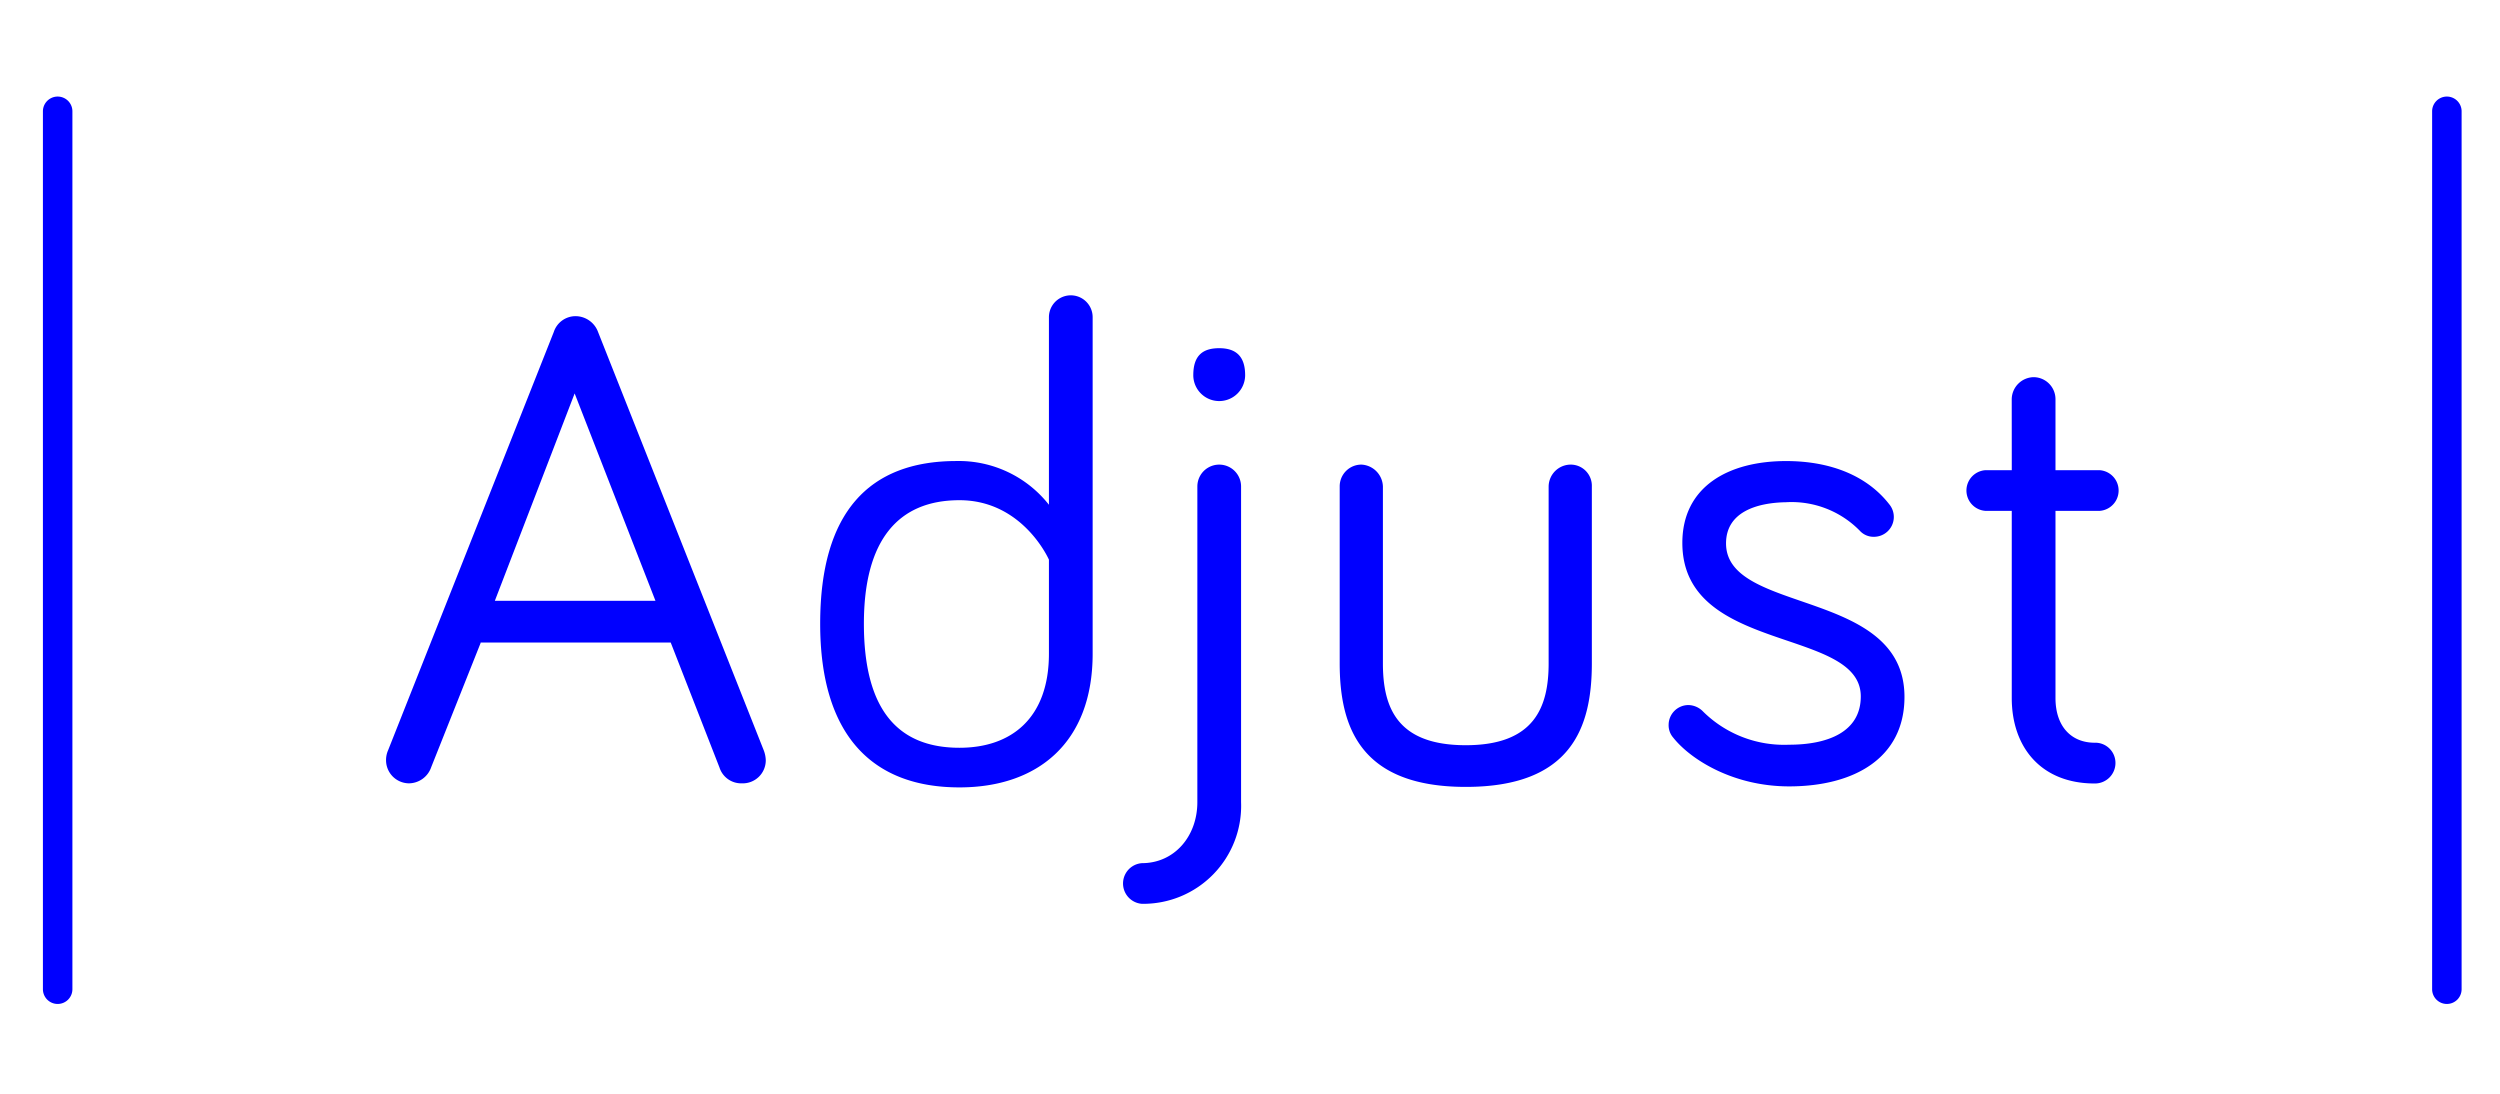 <?xml version="1.0" encoding="UTF-8"?> <svg xmlns="http://www.w3.org/2000/svg" xmlns:xlink="http://www.w3.org/1999/xlink" width="233" height="102" viewBox="0 0 233 102"><defs><clipPath id="clip-adjust-logo_blue"><rect width="233" height="102"></rect></clipPath></defs><g id="adjust-logo_blue" data-name="adjust-logo – blue" clip-path="url(#clip-adjust-logo_blue)"><g id="Group_85" data-name="Group 85" transform="translate(-7.6 4.7)"><path id="Path_1" data-name="Path 1" d="M12.974,88.869A1.375,1.375,0,0,1,11.6,87.495V5.674a1.374,1.374,0,1,1,2.748,0V87.495A1.375,1.375,0,0,1,12.974,88.869Z" fill="blue"></path><path id="Path_2" data-name="Path 2" d="M482.974,88.869a1.375,1.375,0,0,1-1.374-1.374V5.674a1.374,1.374,0,1,1,2.748,0V87.495A1.375,1.375,0,0,1,482.974,88.869Z" transform="translate(-247.326)" fill="blue"></path><path id="Path_3" data-name="Path 3" d="M87.912,77.964l-4.6,11.56a2.221,2.221,0,0,1-2.085,1.516A2.154,2.154,0,0,1,79.1,88.908a2.258,2.258,0,0,1,.19-.948L94.735,48.969A2.134,2.134,0,0,1,96.772,47.5a2.245,2.245,0,0,1,2.085,1.469L114.3,87.96a2.766,2.766,0,0,1,.19.948,2.146,2.146,0,0,1-2.227,2.132,2.122,2.122,0,0,1-2.085-1.469l-4.548-11.655H87.912ZM96.677,54.7l-7.438,19.33H104.21Z" transform="translate(-35.52 -22.733)" fill="blue"></path><path id="Path_4" data-name="Path 4" d="M185.82,62.92V45.437a2.037,2.037,0,0,1,4.075,0V76.8c0,8.338-5.164,12.46-12.413,12.46-8.149,0-12.981-4.88-12.981-15.256s4.548-15.161,12.7-15.161A10.687,10.687,0,0,1,185.82,62.92Zm0,5.117s-2.416-5.543-8.338-5.543c-5.733,0-8.907,3.743-8.907,11.513,0,7.912,3.08,11.56,8.907,11.56,4.88,0,8.338-2.8,8.338-8.765Z" transform="translate(-80.46 -20.575)" fill="blue"></path><path id="Path_5" data-name="Path 5" d="M230.859,66.687a2.037,2.037,0,1,1,4.074,0V96.108a9.13,9.13,0,0,1-9.239,9.476,1.9,1.9,0,0,1,0-3.79c3.032,0,5.164-2.511,5.164-5.685Zm-.379-10.376c0-1.848.9-2.511,2.416-2.511s2.416.711,2.416,2.511a2.416,2.416,0,0,1-4.833,0Z" transform="translate(-111.665 -26.048)" fill="blue"></path><path id="Path_6" data-name="Path 6" d="M270.727,78.737V95.225c0,4.122,1.327,7.628,7.723,7.628s7.723-3.553,7.723-7.628V78.737a2.063,2.063,0,0,1,2.085-2.037,1.973,1.973,0,0,1,1.942,2.037V95.225c0,6.017-1.942,11.513-11.75,11.513-9.76,0-11.75-5.5-11.75-11.513V78.737a2.022,2.022,0,0,1,2.037-2.037A2.111,2.111,0,0,1,270.727,78.737Z" transform="translate(-134.24 -38.099)" fill="blue"></path><path id="Path_7" data-name="Path 7" d="M336.754,83.675c0,6.633,16.63,4.169,16.63,14.308,0,5.733-4.738,8.338-10.755,8.338-5.164,0-9.144-2.464-10.8-4.548a1.744,1.744,0,0,1-.426-1.184,1.85,1.85,0,0,1,1.848-1.848,1.959,1.959,0,0,1,1.374.616,10.735,10.735,0,0,0,8.007,3.08c3.6,0,6.68-1.184,6.68-4.5,0-6.491-16.63-3.932-16.63-14.308,0-5.259,4.311-7.628,9.665-7.628,4.311,0,7.628,1.469,9.618,4.027a1.851,1.851,0,0,1-1.421,3.032,1.732,1.732,0,0,1-1.327-.569,8.9,8.9,0,0,0-6.87-2.653C339.549,79.885,336.754,80.785,336.754,83.675Z" transform="translate(-168.287 -37.73)" fill="blue"></path><path id="Path_8" data-name="Path 8" d="M394.059,61.537A2.084,2.084,0,0,1,396.1,59.5a2.052,2.052,0,0,1,2.037,2.037V68.17h4.122a1.9,1.9,0,0,1,0,3.79h-4.122V89.4c0,2.7,1.516,4.169,3.648,4.169a1.882,1.882,0,0,1,1.942,1.9,1.911,1.911,0,0,1-1.942,1.9c-4.975,0-7.723-3.364-7.723-7.959V71.96H391.6a1.9,1.9,0,0,1,0-3.79h2.464Z" transform="translate(-198.966 -29.048)" fill="blue"></path></g></g></svg> 
